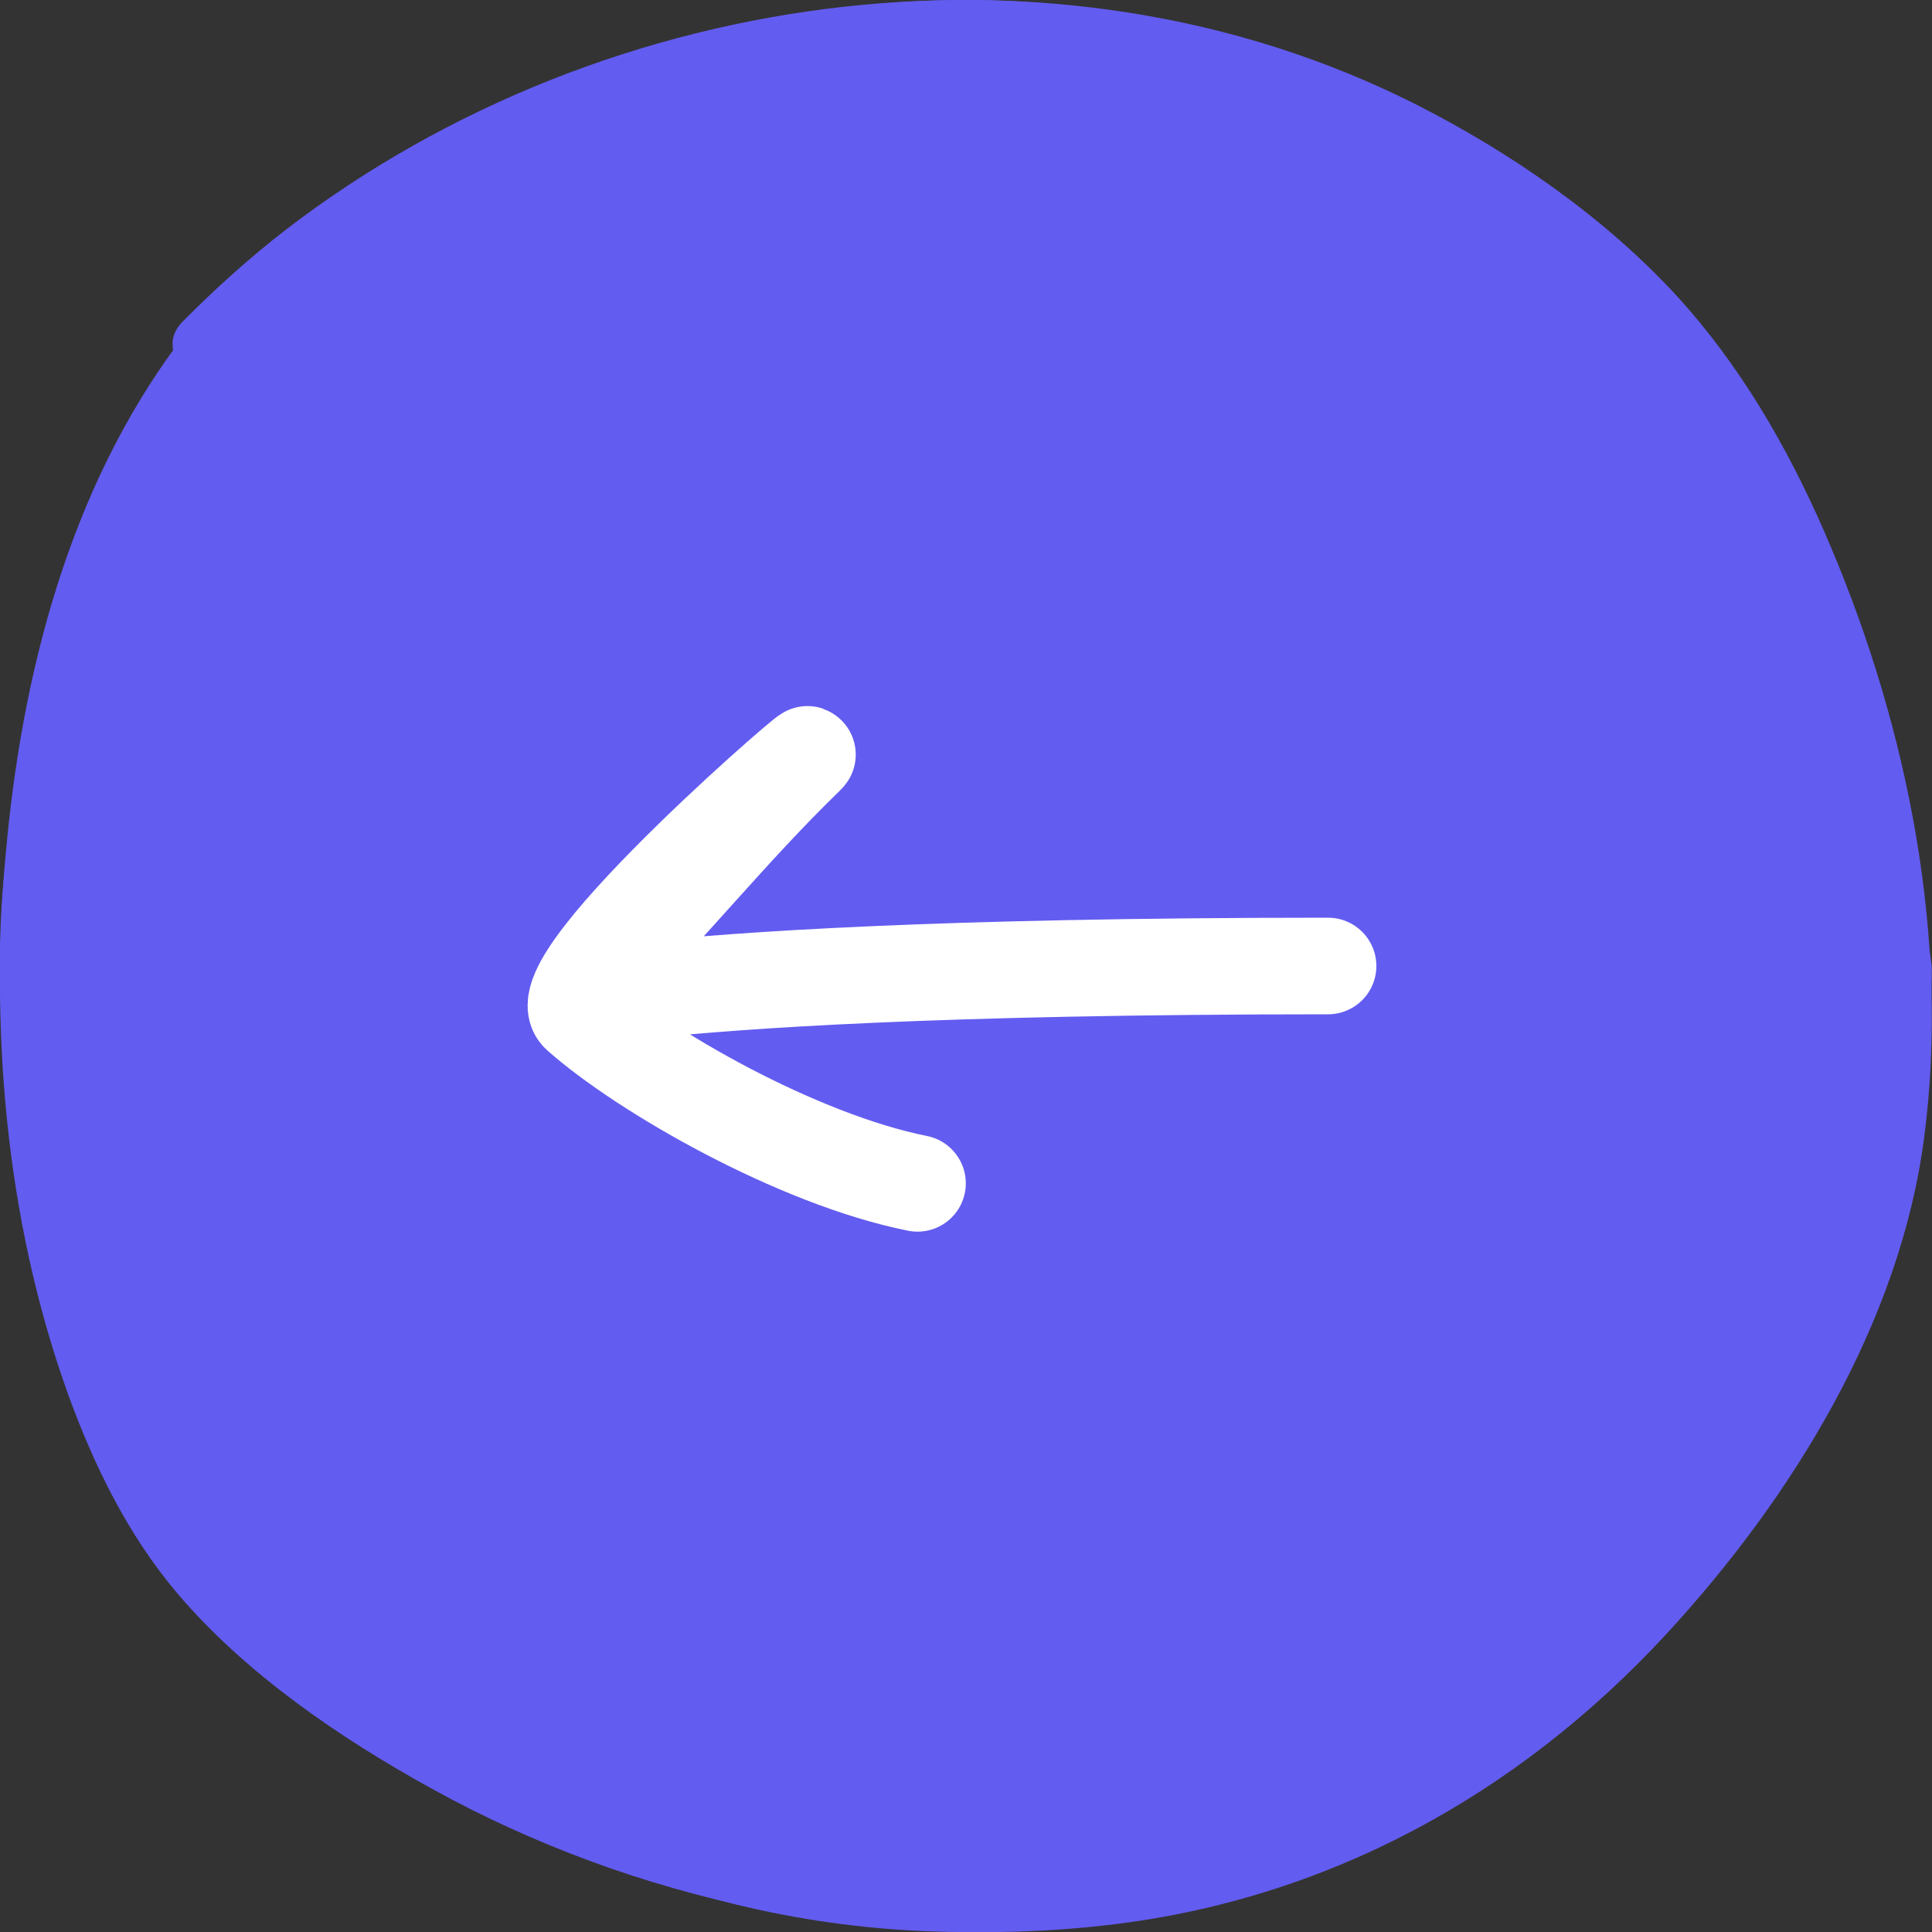 <?xml version="1.0" encoding="UTF-8"?> <svg xmlns="http://www.w3.org/2000/svg" width="40" height="40" viewBox="0 0 40 40" fill="none"><rect x="0" y="0" width="40" height="40" fill="#333333" stroke="none"/><path d="M39.996 20C39.996 31.046 31.042 40 19.996 40C8.95 40 -0.004 31.046 -0.004 20C-0.004 8.954 8.95 0 19.996 0C31.042 0 38.496 9.5 39.996 20Z" fill="#635CF0"></path><path d="M3.92 6.806C1.56 9.804 0.517 13.62 0.148 17.368C-0.234 21.184 0.101 25.218 1.403 28.849C1.942 30.335 2.645 31.78 3.675 32.992C5.08 34.648 7.038 35.984 8.927 37.026C13.143 39.357 18.102 40.406 22.897 39.861C27.447 39.343 31.416 37.176 34.513 33.817C37.105 31.003 39.343 27.384 39.84 23.534C40.373 19.439 39.499 15.092 37.903 11.317C37.16 9.552 36.218 7.855 34.963 6.404C33.531 4.755 31.628 3.385 29.704 2.363C22.201 -1.644 12.583 -0.363 5.919 4.755C5.162 5.341 4.452 5.981 3.777 6.663C3.15 7.296 4.098 8.23 4.753 7.637C10.407 2.56 18.62 0.005 26.021 2.302C29.793 3.474 33.381 5.859 35.441 9.266C37.46 12.598 38.572 16.625 38.729 20.509C38.797 22.24 38.674 24.005 38.108 25.654C37.521 27.364 36.621 28.979 35.598 30.464C33.238 33.892 29.848 36.808 25.803 38.001C21.519 39.261 16.73 38.805 12.583 37.258C9.07 35.957 5.264 33.674 3.463 30.267C1.867 27.235 1.342 23.664 1.26 20.277C1.178 16.618 1.697 12.768 3.382 9.477C3.757 8.748 4.193 8.053 4.691 7.399C5.032 6.962 4.268 6.363 3.92 6.806Z" fill="#635CF0"></path><path d="M27.496 20C11.088 20 11.423 21.212 12.323 20.312C13.814 18.82 15.143 17.155 16.655 15.688C17.414 14.952 11.19 20.283 11.996 21C13.31 22.167 16.496 24 18.996 24.5" stroke="white" stroke-width="2" stroke-linecap="round"></path></svg> 